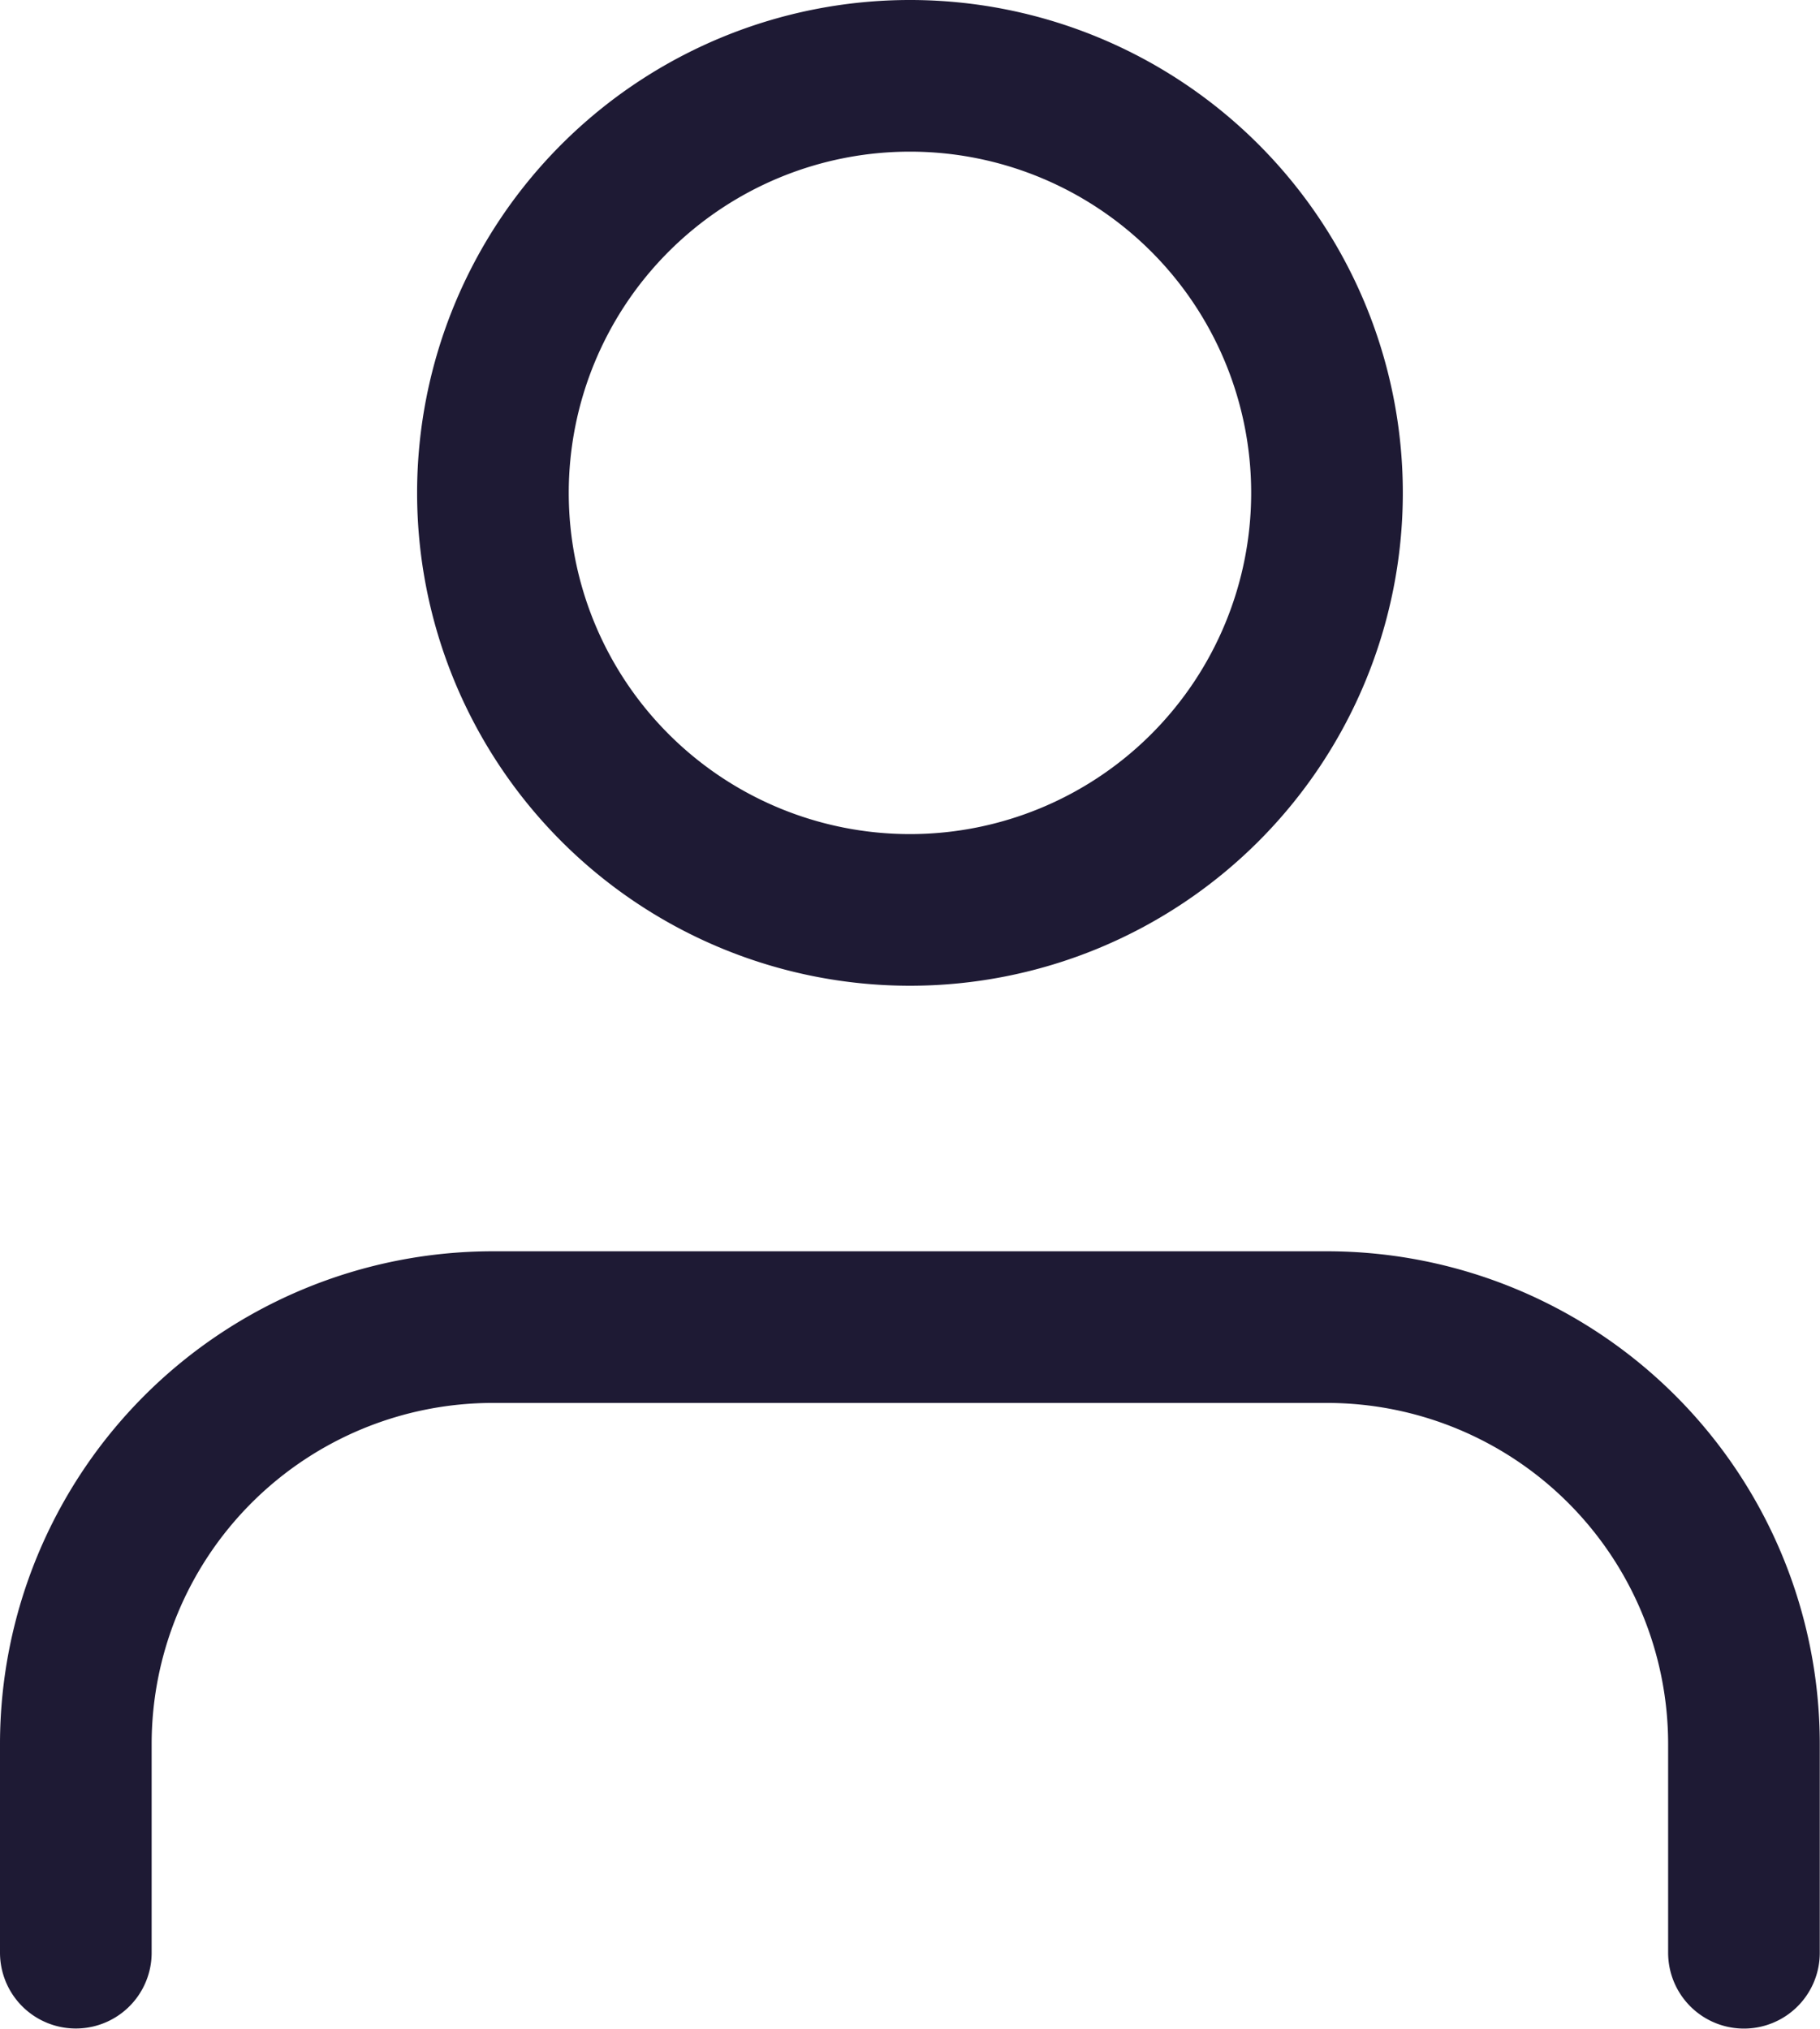 <svg xmlns="http://www.w3.org/2000/svg" width="24.003" height="26.754" viewBox="0 0 24.003 26.754">
  <g id="Icon_feather-user" data-name="Icon feather-user" transform="translate(-5 -3.5)">
    <path id="Path_4" data-name="Path 4" d="M28,30.751V28a5.5,5.5,0,0,0-5.5-5.5h-11A5.5,5.5,0,0,0,6,28v2.75" transform="translate(0 -1.498)" fill="none" stroke="#1e1a34" stroke-linecap="round" stroke-linejoin="round" stroke-width="2"></path>
    <path id="Path_5" data-name="Path 5" d="M23,10a5.5,5.5,0,1,1-5.5-5.5A5.5,5.5,0,0,1,23,10Z" transform="translate(-0.499)" fill="none" stroke="#1e1a34" stroke-linecap="round" stroke-linejoin="round" stroke-width="2"></path>
  </g>
</svg>